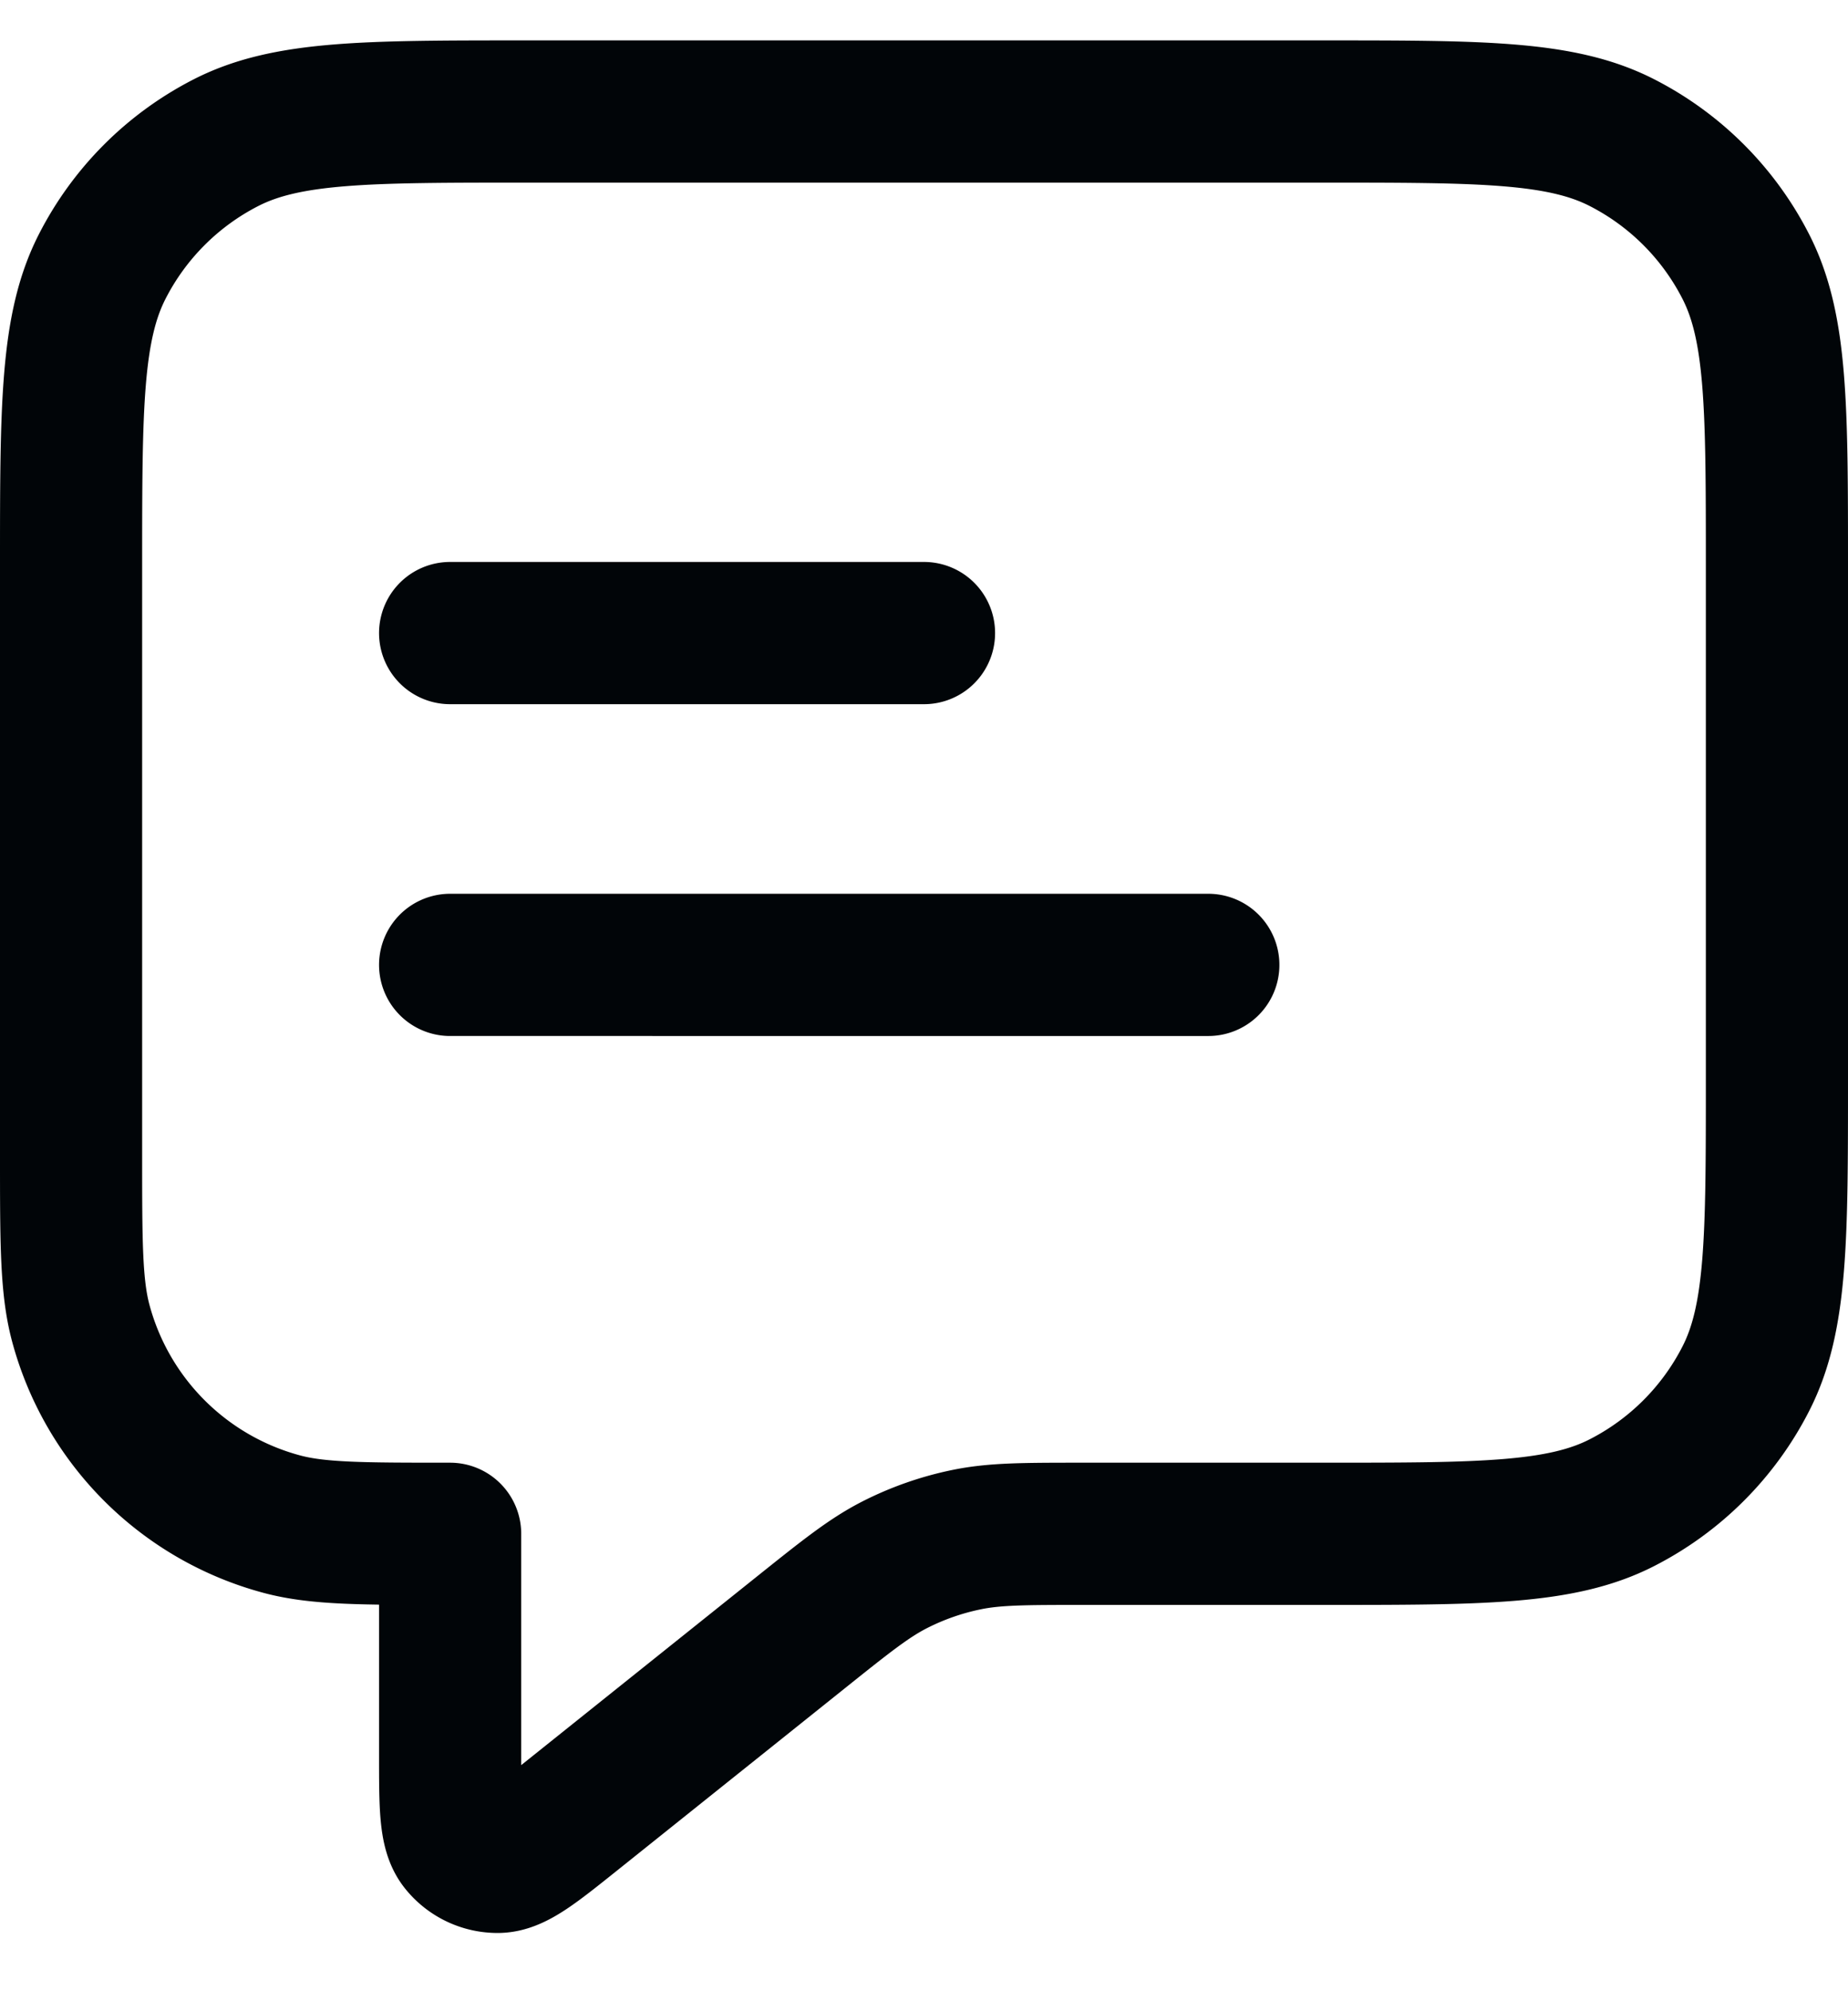 <svg width="26" height="28" viewBox="0 0 26 28" fill="none" xmlns="http://www.w3.org/2000/svg"><path d="M6.333 8.902H13m-6.667 4.666H17m-10.667 8v3.114c0 .71 0 1.066.146 1.248a.667.667 0 0 0 .522.251c.233 0 .51-.222 1.065-.666l3.181-2.544c.65-.52.975-.78 1.336-.965a4.001 4.001 0 0 1 1.016-.356c.398-.082.814-.082 1.646-.082H18.6c2.24 0 3.36 0 4.216-.436a4 4 0 0 0 1.748-1.748C25 18.53 25 17.41 25 15.168v-7.2c0-2.24 0-3.36-.436-4.216a4 4 0 0 0-1.748-1.748c-.856-.436-1.976-.436-4.216-.436H7.4c-2.24 0-3.36 0-4.216.436a4 4 0 0 0-1.748 1.748C1 4.608 1 5.728 1 7.968v8.267c0 1.24 0 1.86.136 2.369a4 4 0 0 0 2.829 2.828c.508.136 1.128.136 2.368.136z" stroke="#010508" stroke-width="2" stroke-linecap="round" stroke-linejoin="round"/></svg>